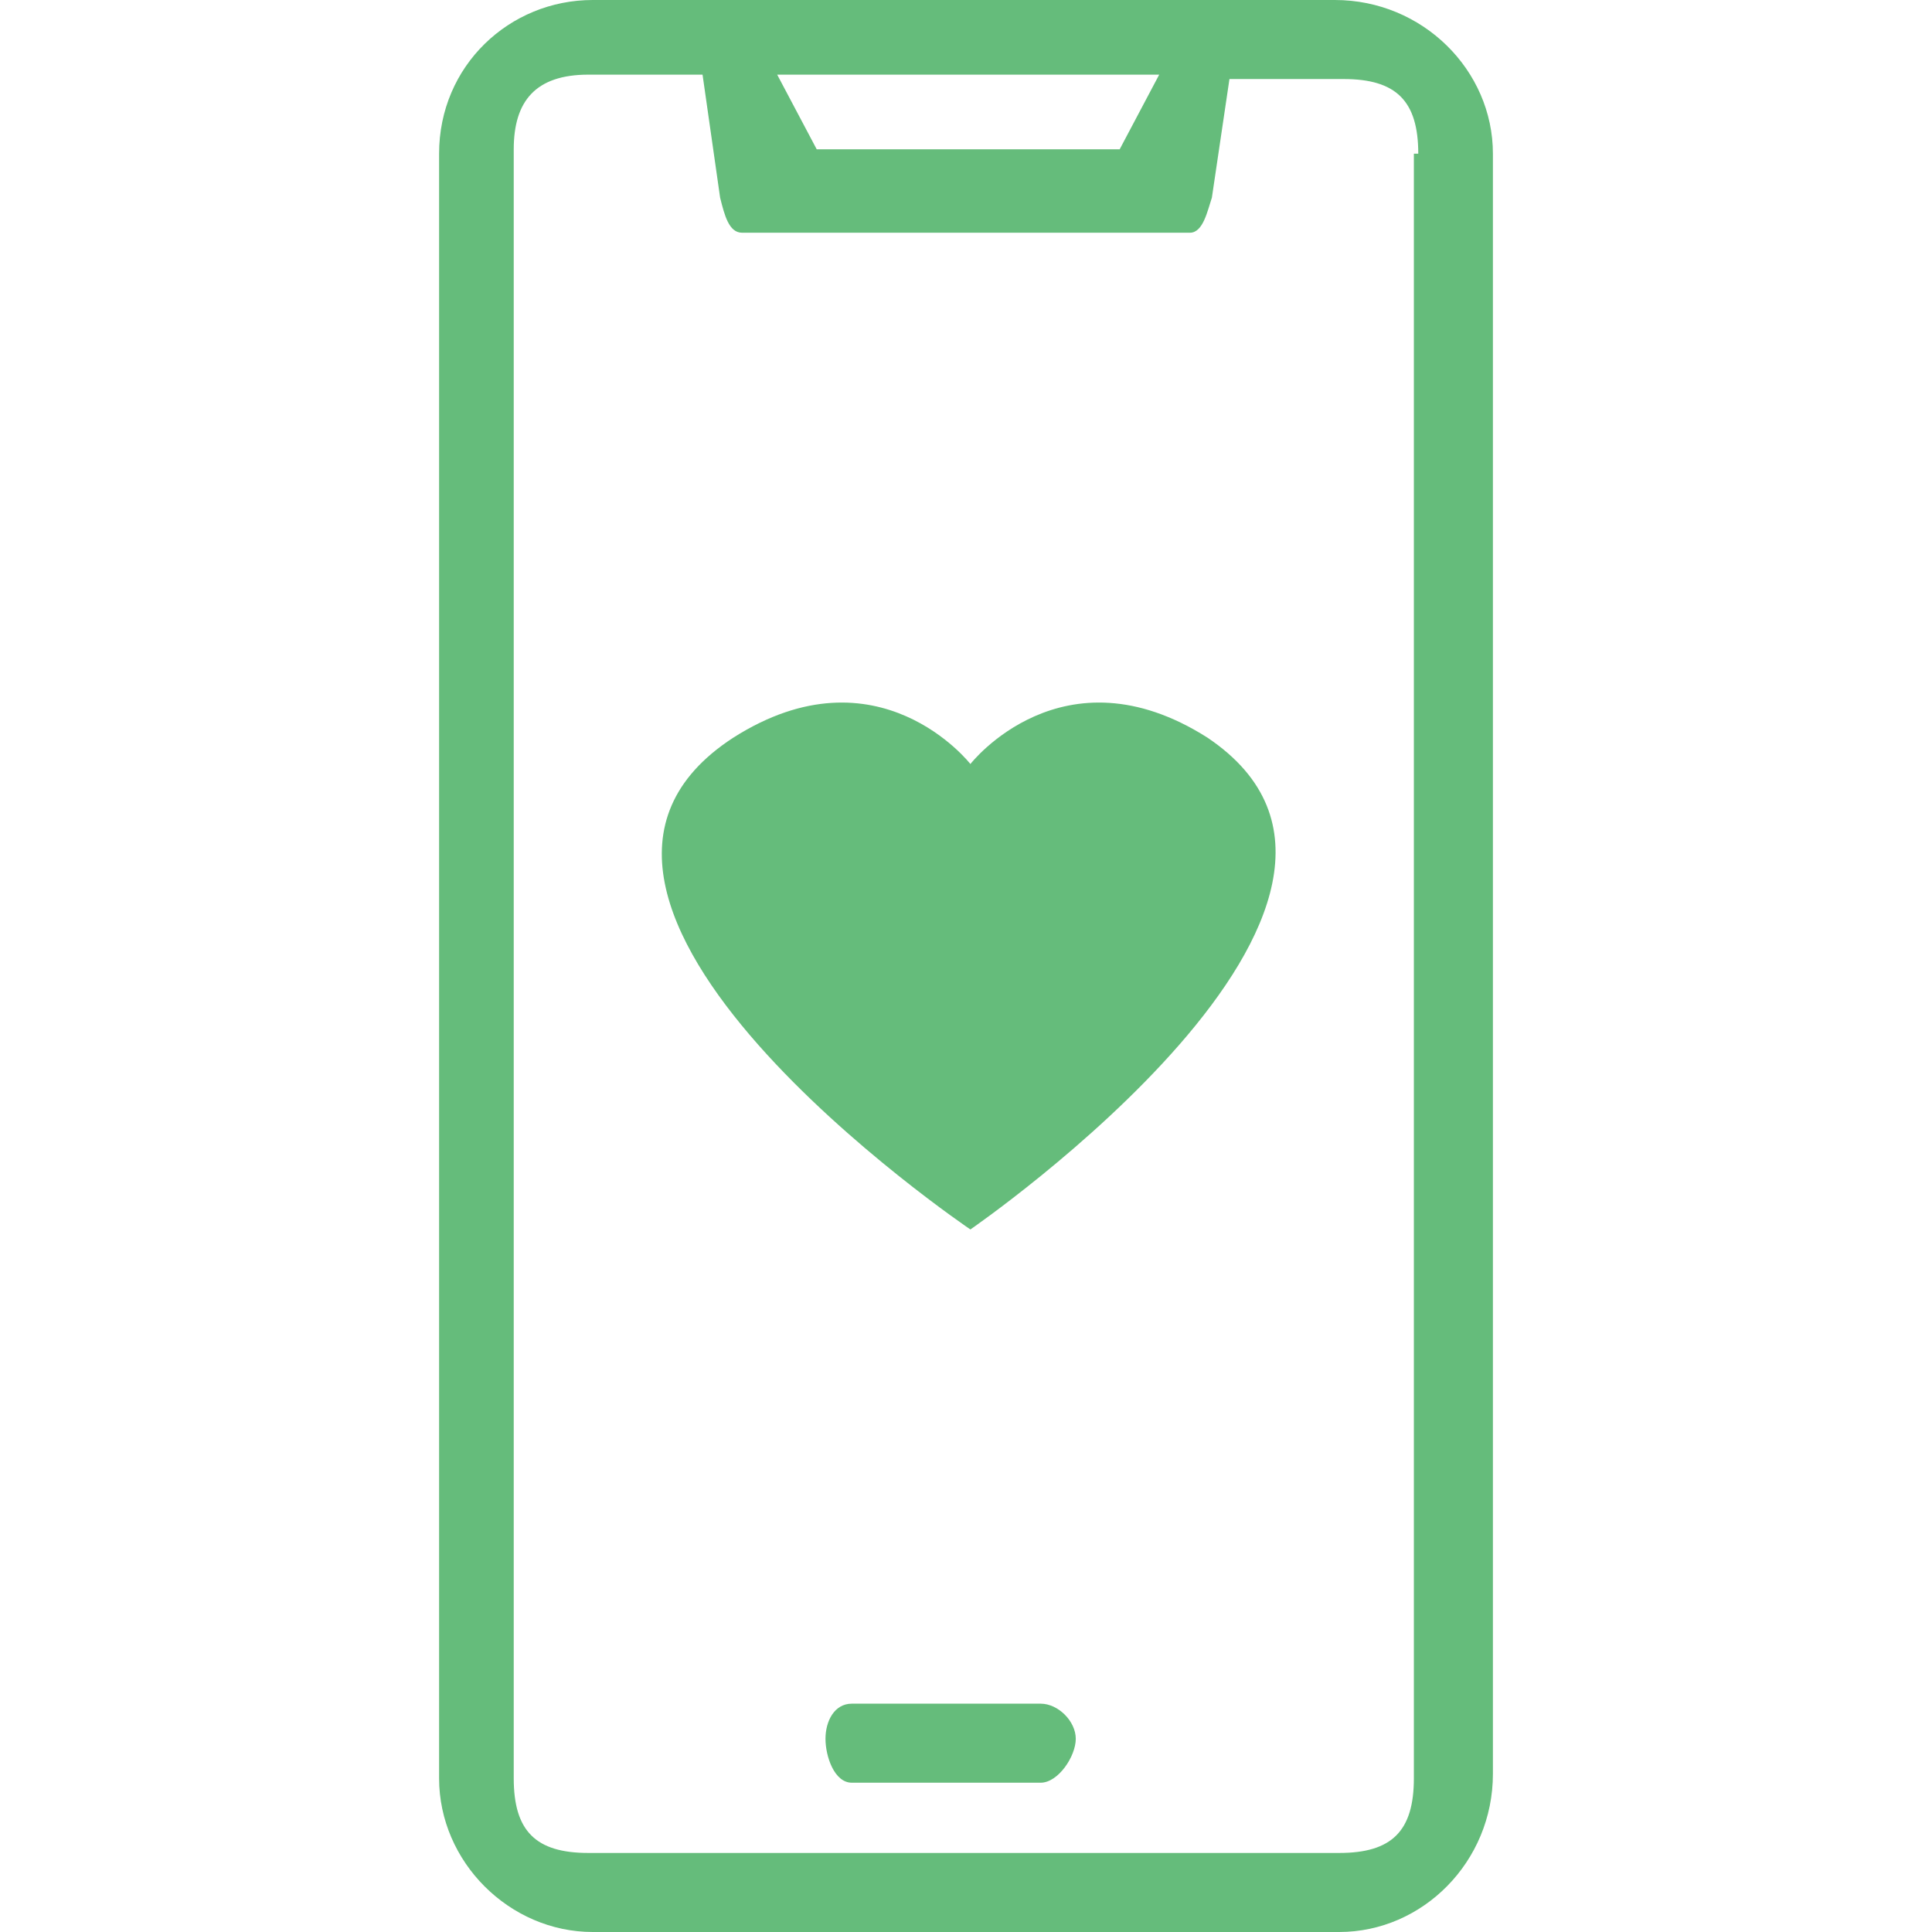 <svg xmlns="http://www.w3.org/2000/svg" viewBox="0 0 44 44"><path d="M30.5 44h-17c-1.9 0-3.5-1.6-3.5-3.5v-37c0-2 1.6-3.5 3.5-3.5h16.9c2 0 3.6 1.6 3.6 3.5v36.9c0 2-1.6 3.6-3.5 3.6zM17.7 1.7l.9 1.7h6.9l.9-1.7h-8.7zm14.6 1.8c0-1.2-.5-1.7-1.7-1.7H28l-.4 2.7c-.1.3-.2.8-.5.8H16.9c-.3 0-.4-.4-.5-.8L16 1.7h-2.6c-1.2 0-1.7.6-1.7 1.7v37.1c0 1.2.5 1.7 1.7 1.7h17.1c1.2 0 1.7-.5 1.7-1.7v-37zM22.1 28S11 20.5 16.7 16.8c3.3-2.1 5.4.6 5.4.6s2.1-2.7 5.4-.6C33 20.5 22.1 28 22.1 28zm-2.7 10.8h4.3c.4 0 .8.4.8.8s-.4 1-.8 1h-4.3c-.4 0-.6-.6-.6-1s.2-.8.6-.8z" fill-rule="evenodd" fill="#65bc7b"/></svg>